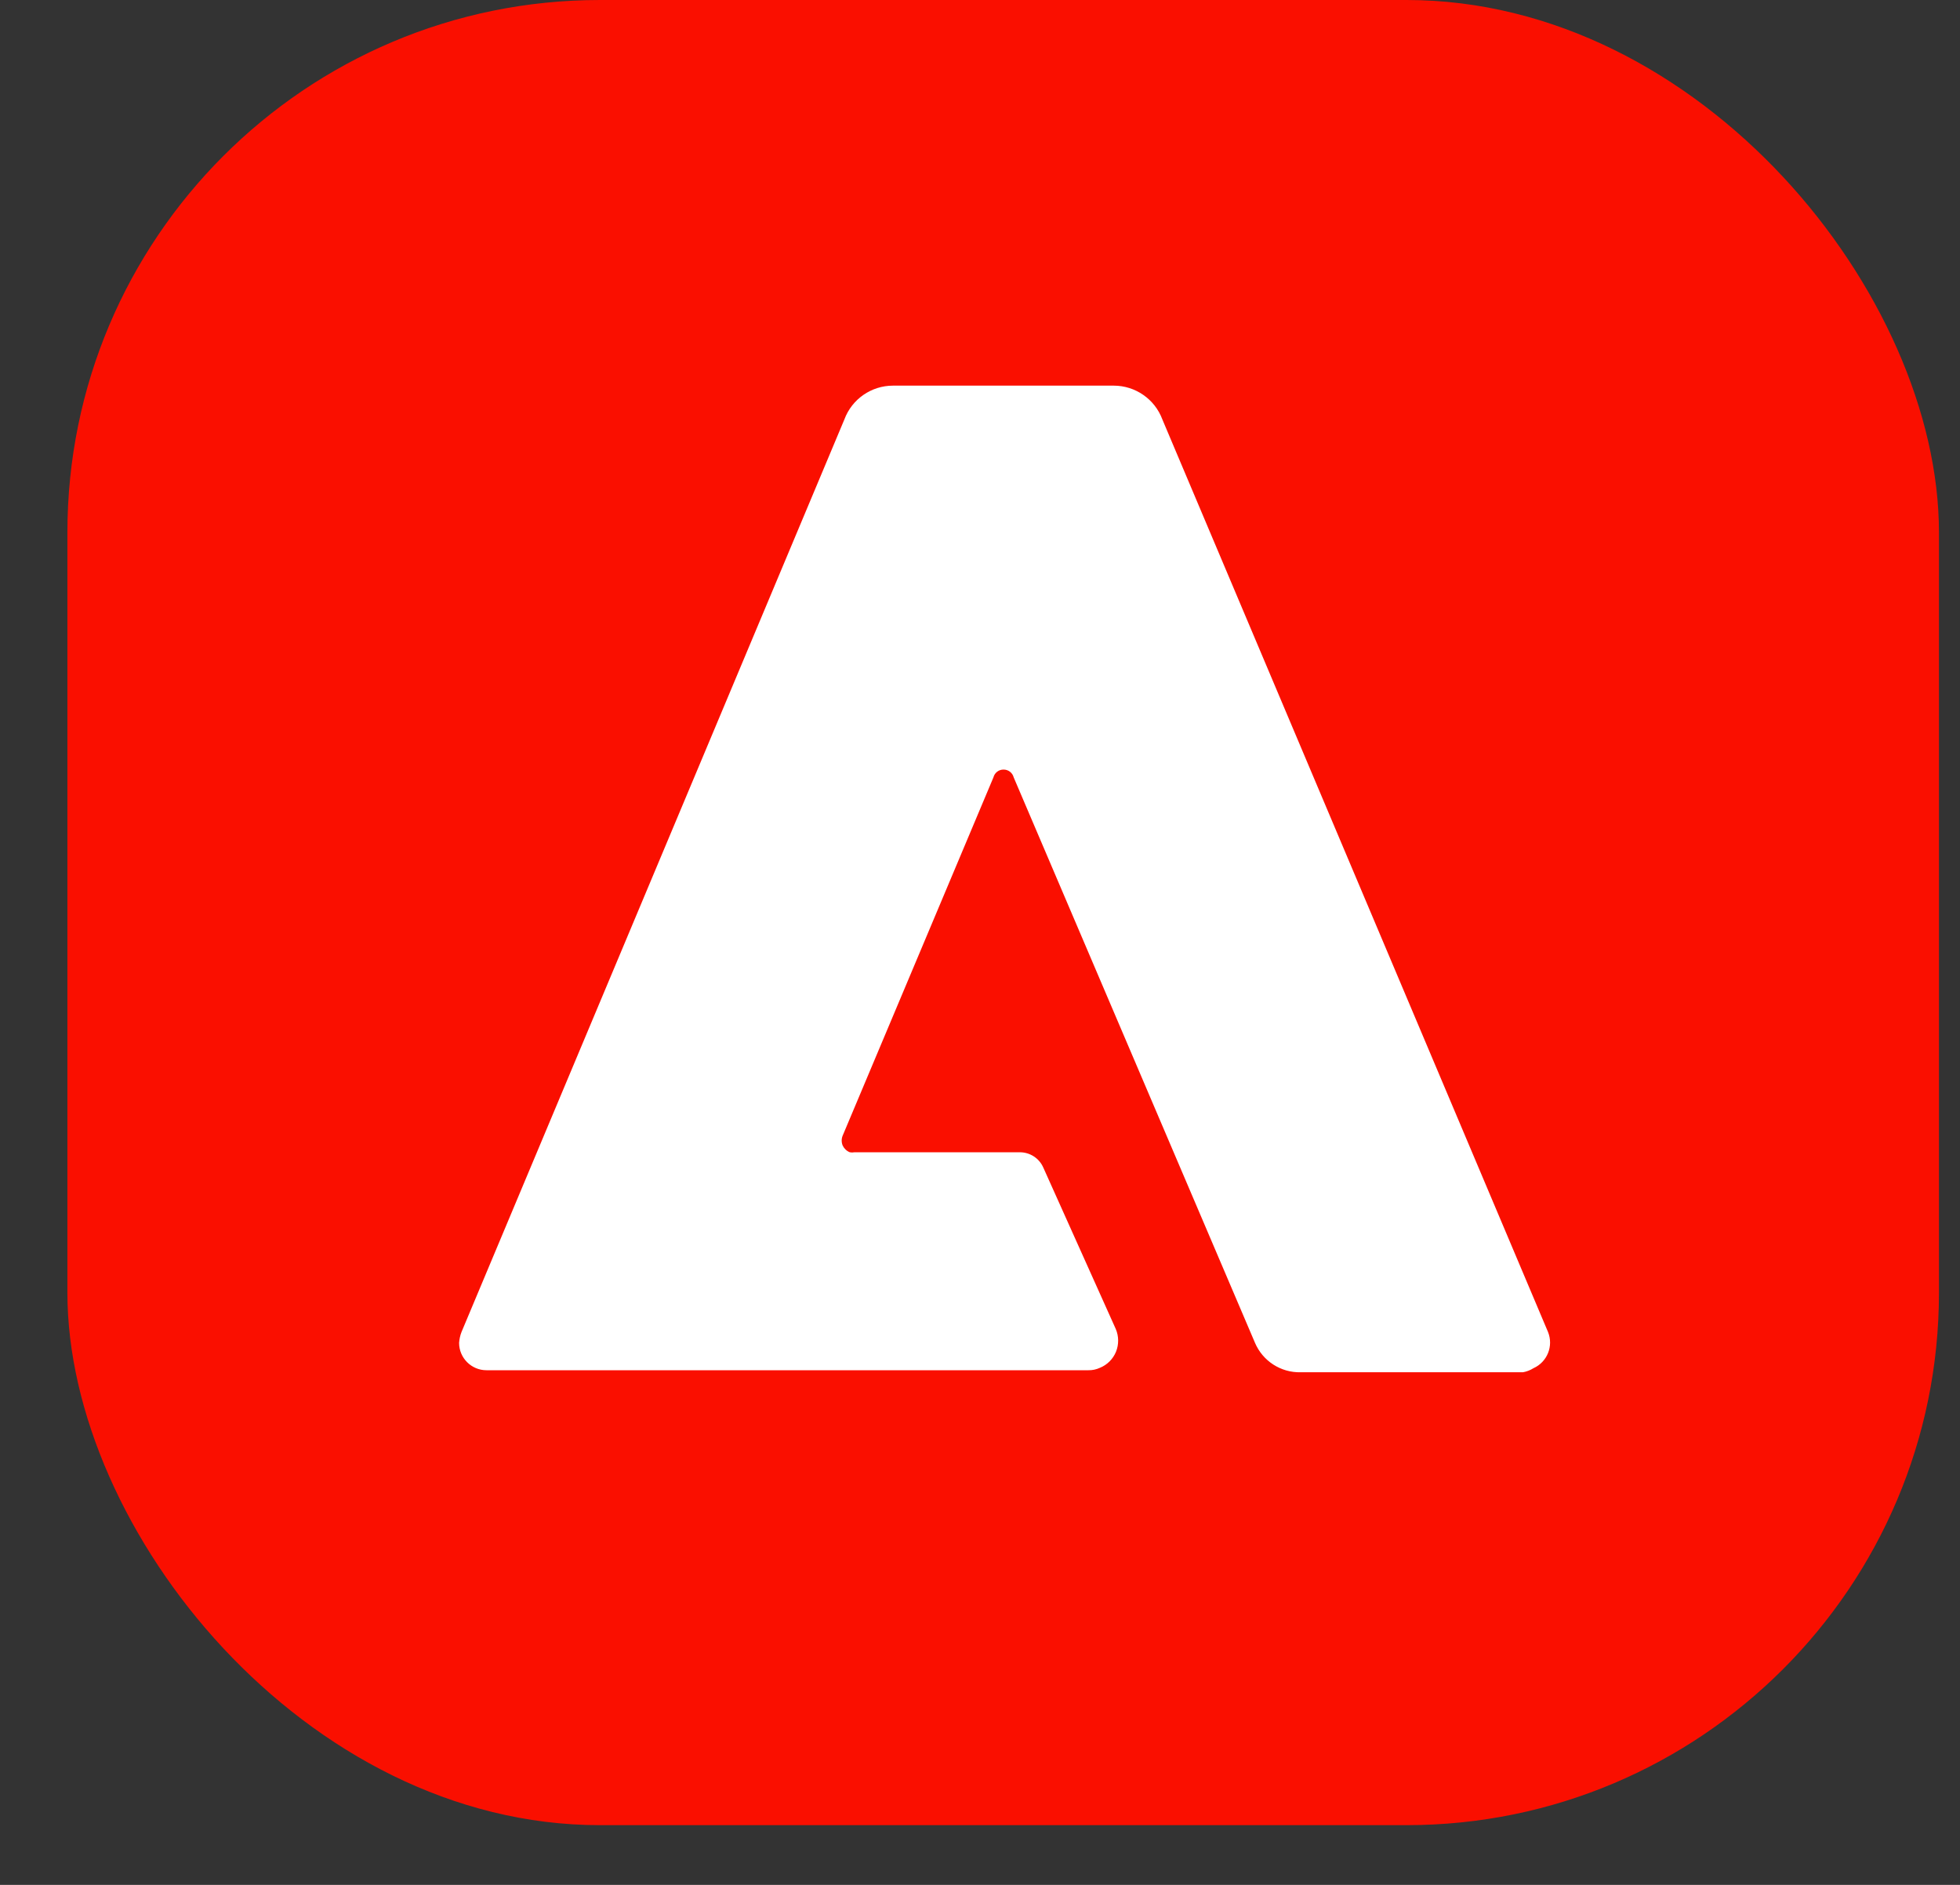 <svg xmlns="http://www.w3.org/2000/svg" width="26" height="25" viewBox="0 0 26 25">
    <rect x="0" y="0" width="26" height="25" fill="#333333" stroke="none"/>
    <g fill="none" fill-rule="evenodd">
        <g fill-rule="nonzero">
            <g transform="translate(-305, -130) translate(305, 130)">
                <rect width="24.827" height="24.208" x=".894" fill="#FA0F00" rx="7.063"/>
                <g fill="#FFF">
                    <path d="M14.44 13.27h-2.95c-.263.006-.502-.149-.605-.39l-3.201-7.5c-.016-.062-.071-.104-.135-.104-.063 0-.118.042-.134.104l-2 4.752c-.017.041-.017.088 0 .13.019.04.052.073.095.09.02.004.042.004.062 0h2.193c.136 0 .259.08.313.206l.96 2.138c.041.096.042.205.003.302-.04.097-.117.174-.214.213-.048.022-.1.033-.152.032H.69c-.2 0-.363-.163-.363-.363.004-.05.014-.098.032-.144L5.438.632c.1-.27.358-.448.645-.448h2.928c.287 0 .545.179.645.448l5.116 12.104c.075.186-.01.398-.193.48-.043.027-.09.045-.14.054z" transform="translate(5.763, 4.931)"/>
                </g>
            </g>
        </g>
    </g>
</svg>
